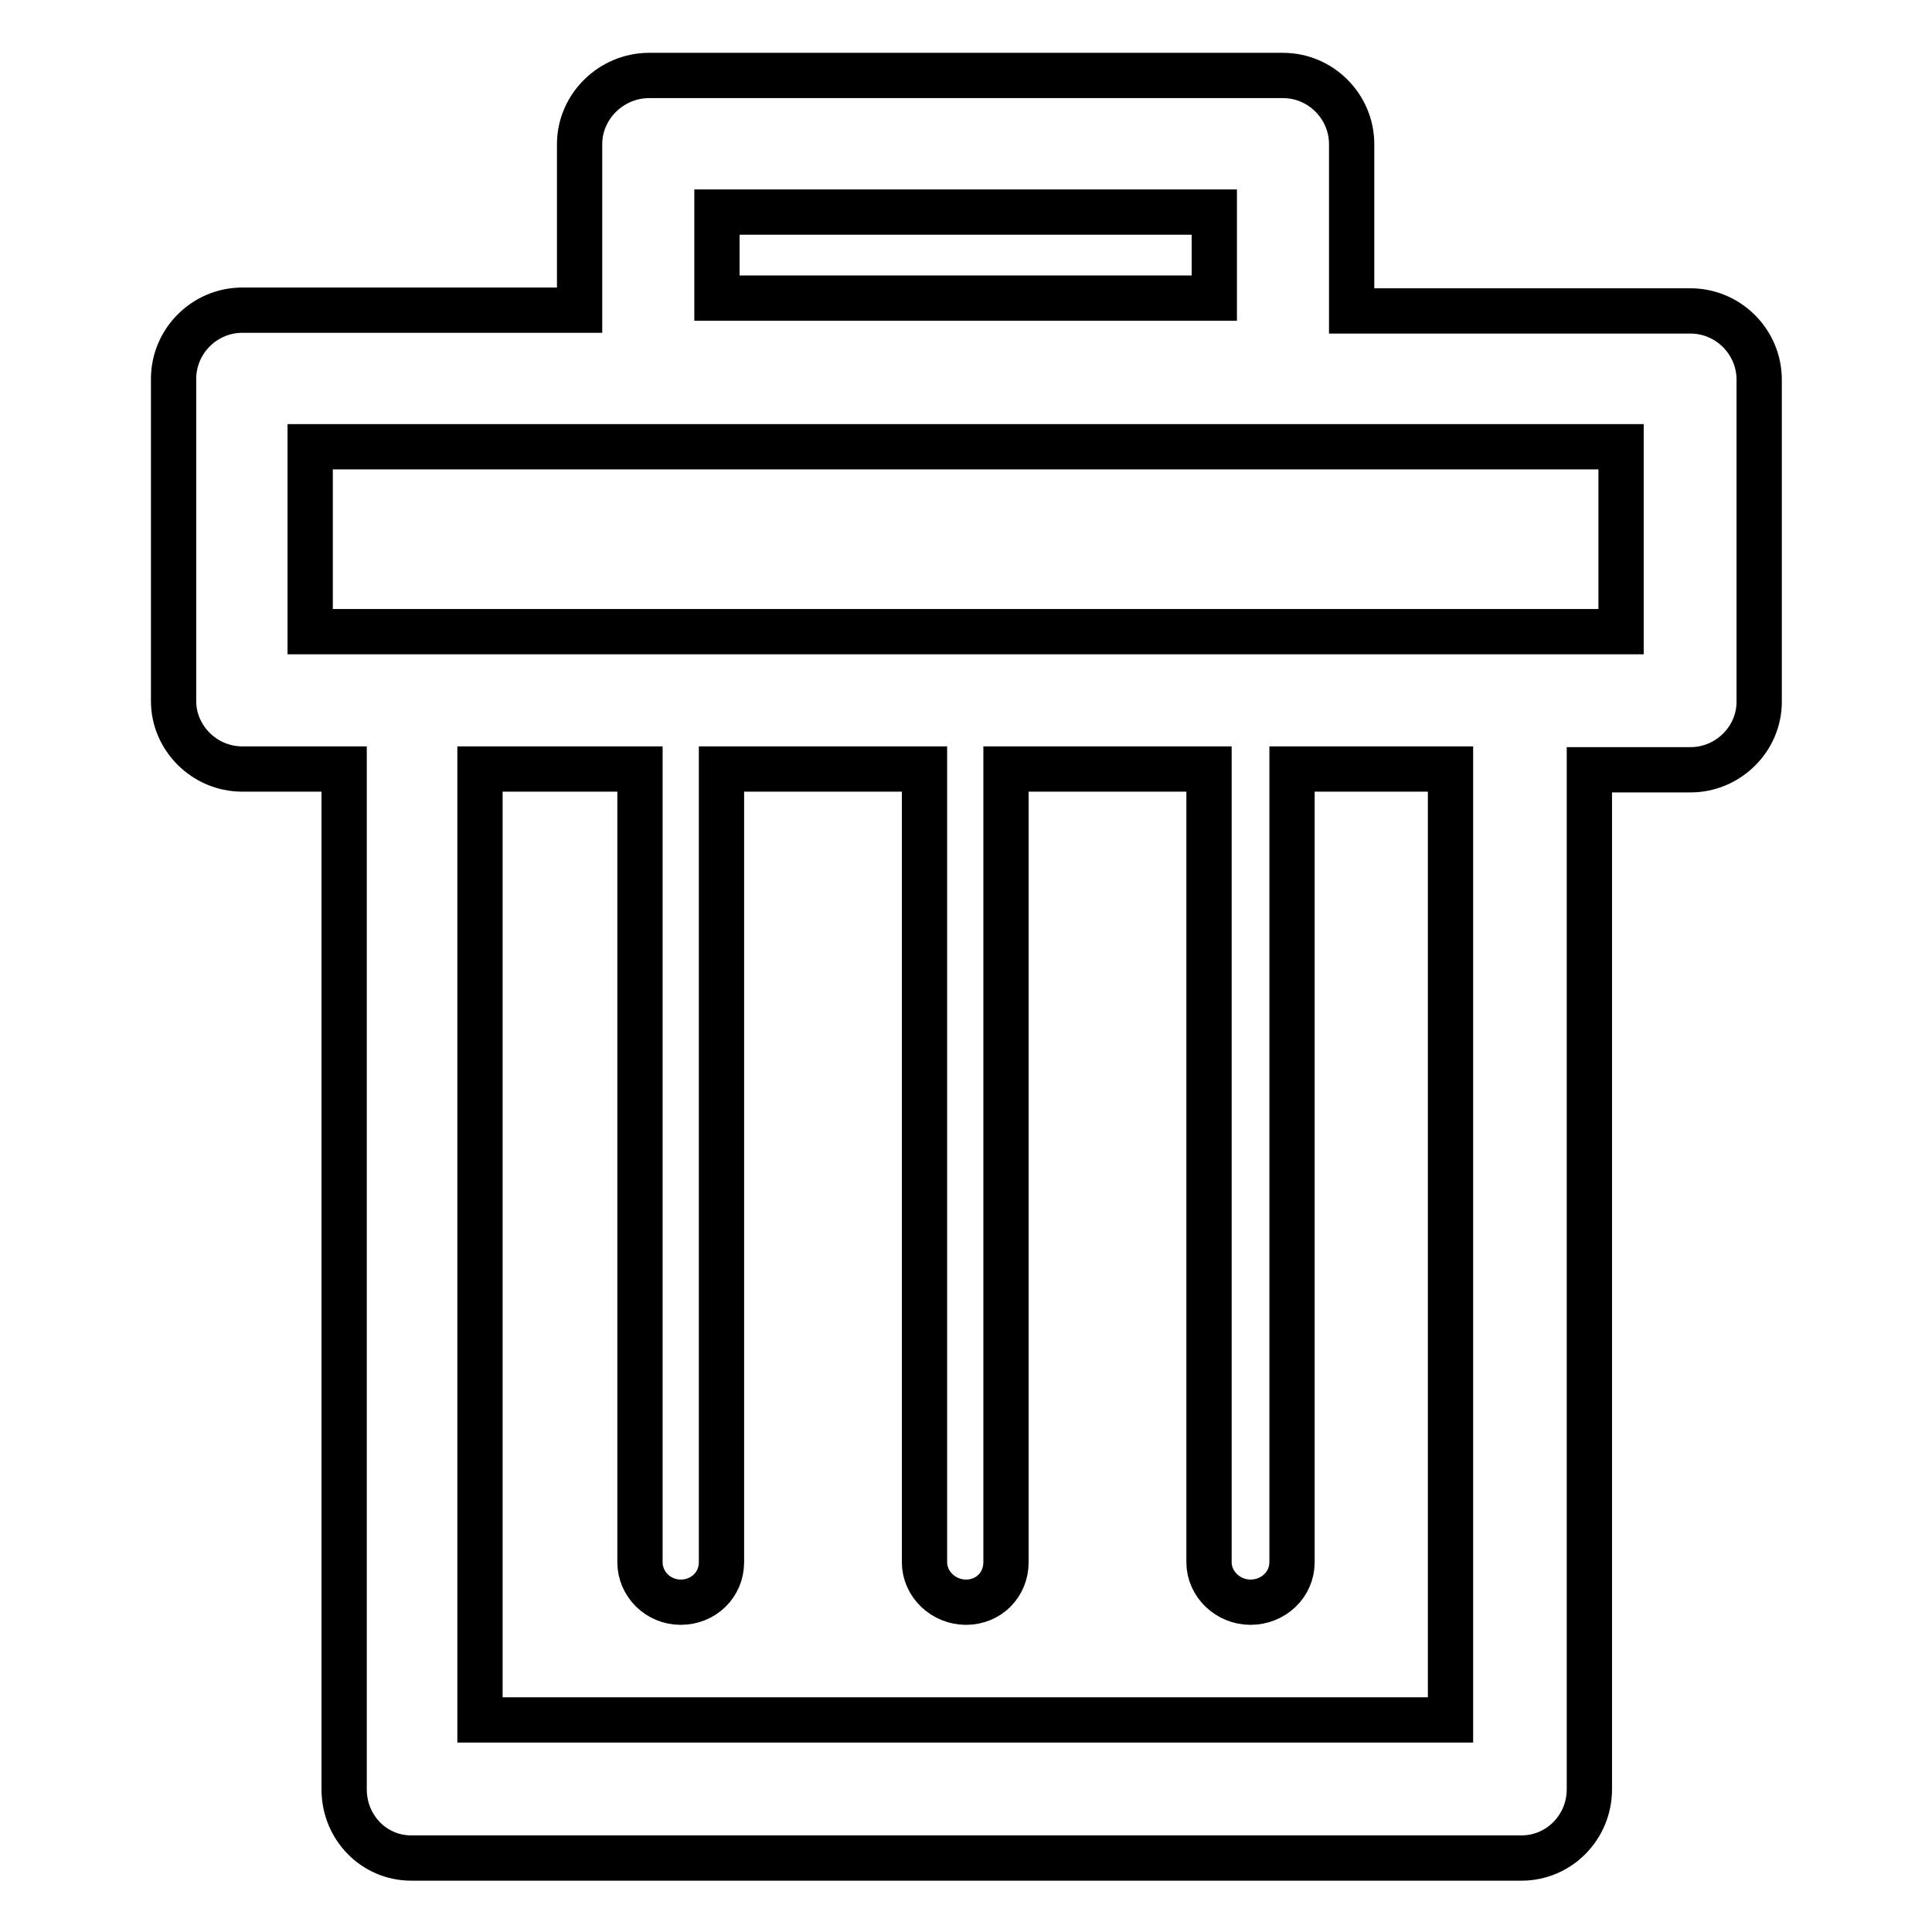 <?xml version="1.0" encoding="utf-8"?>
<!-- Svg Vector Icons : http://www.onlinewebfonts.com/icon -->
<!DOCTYPE svg PUBLIC "-//W3C//DTD SVG 1.1//EN" "http://www.w3.org/Graphics/SVG/1.1/DTD/svg11.dtd">
<svg version="1.1" xmlns="http://www.w3.org/2000/svg" xmlns:xlink="http://www.w3.org/1999/xlink" x="0px" y="0px" viewBox="0 0 256 256" enable-background="new 0 0 256 256" xml:space="preserve">
<g> <path stroke-width="6" fill-opacity="0" stroke="#000000"  d="M54.5,83.7h0.3h146.6h0.2h13.2V59.2H41.1v24.5h13.1H54.5L54.5,83.7z M86,10L86,10h0.2H170 c5,0,9.1,4.1,9.1,9.1v0.2v21.9H224c5,0,9.1,4.1,9.1,9.1v0.2v42.5c0,4.9-4.1,9-9.1,9h-0.2h-13.2v135.1c0,5-4,9.1-9,9.1h-0.2H54.5 c-5,0-8.9-4.1-8.9-9.1v-0.2V101.9H32.1c-5,0-9.1-4.1-9.1-9v-0.2V50.2c0-5,4.1-9.1,9.1-9.1h0.2h44.5V19.1C76.8,14.1,81,10,86,10 L86,10z M160.9,28.1L160.9,28.1H95v11.4h65.9V28.1L160.9,28.1z M95.6,101.9L95.6,101.9V207c0,3-2.4,5.3-5.4,5.3 c-3,0-5.4-2.4-5.4-5.3V101.9H63.6v126h128.6v-126h-21V207c0,3-2.5,5.3-5.5,5.3s-5.5-2.4-5.5-5.3V101.9h-26.9V207 c0,3-2.3,5.3-5.3,5.3c-3,0-5.5-2.4-5.5-5.3V101.9H95.6L95.6,101.9z"/></g>
</svg>